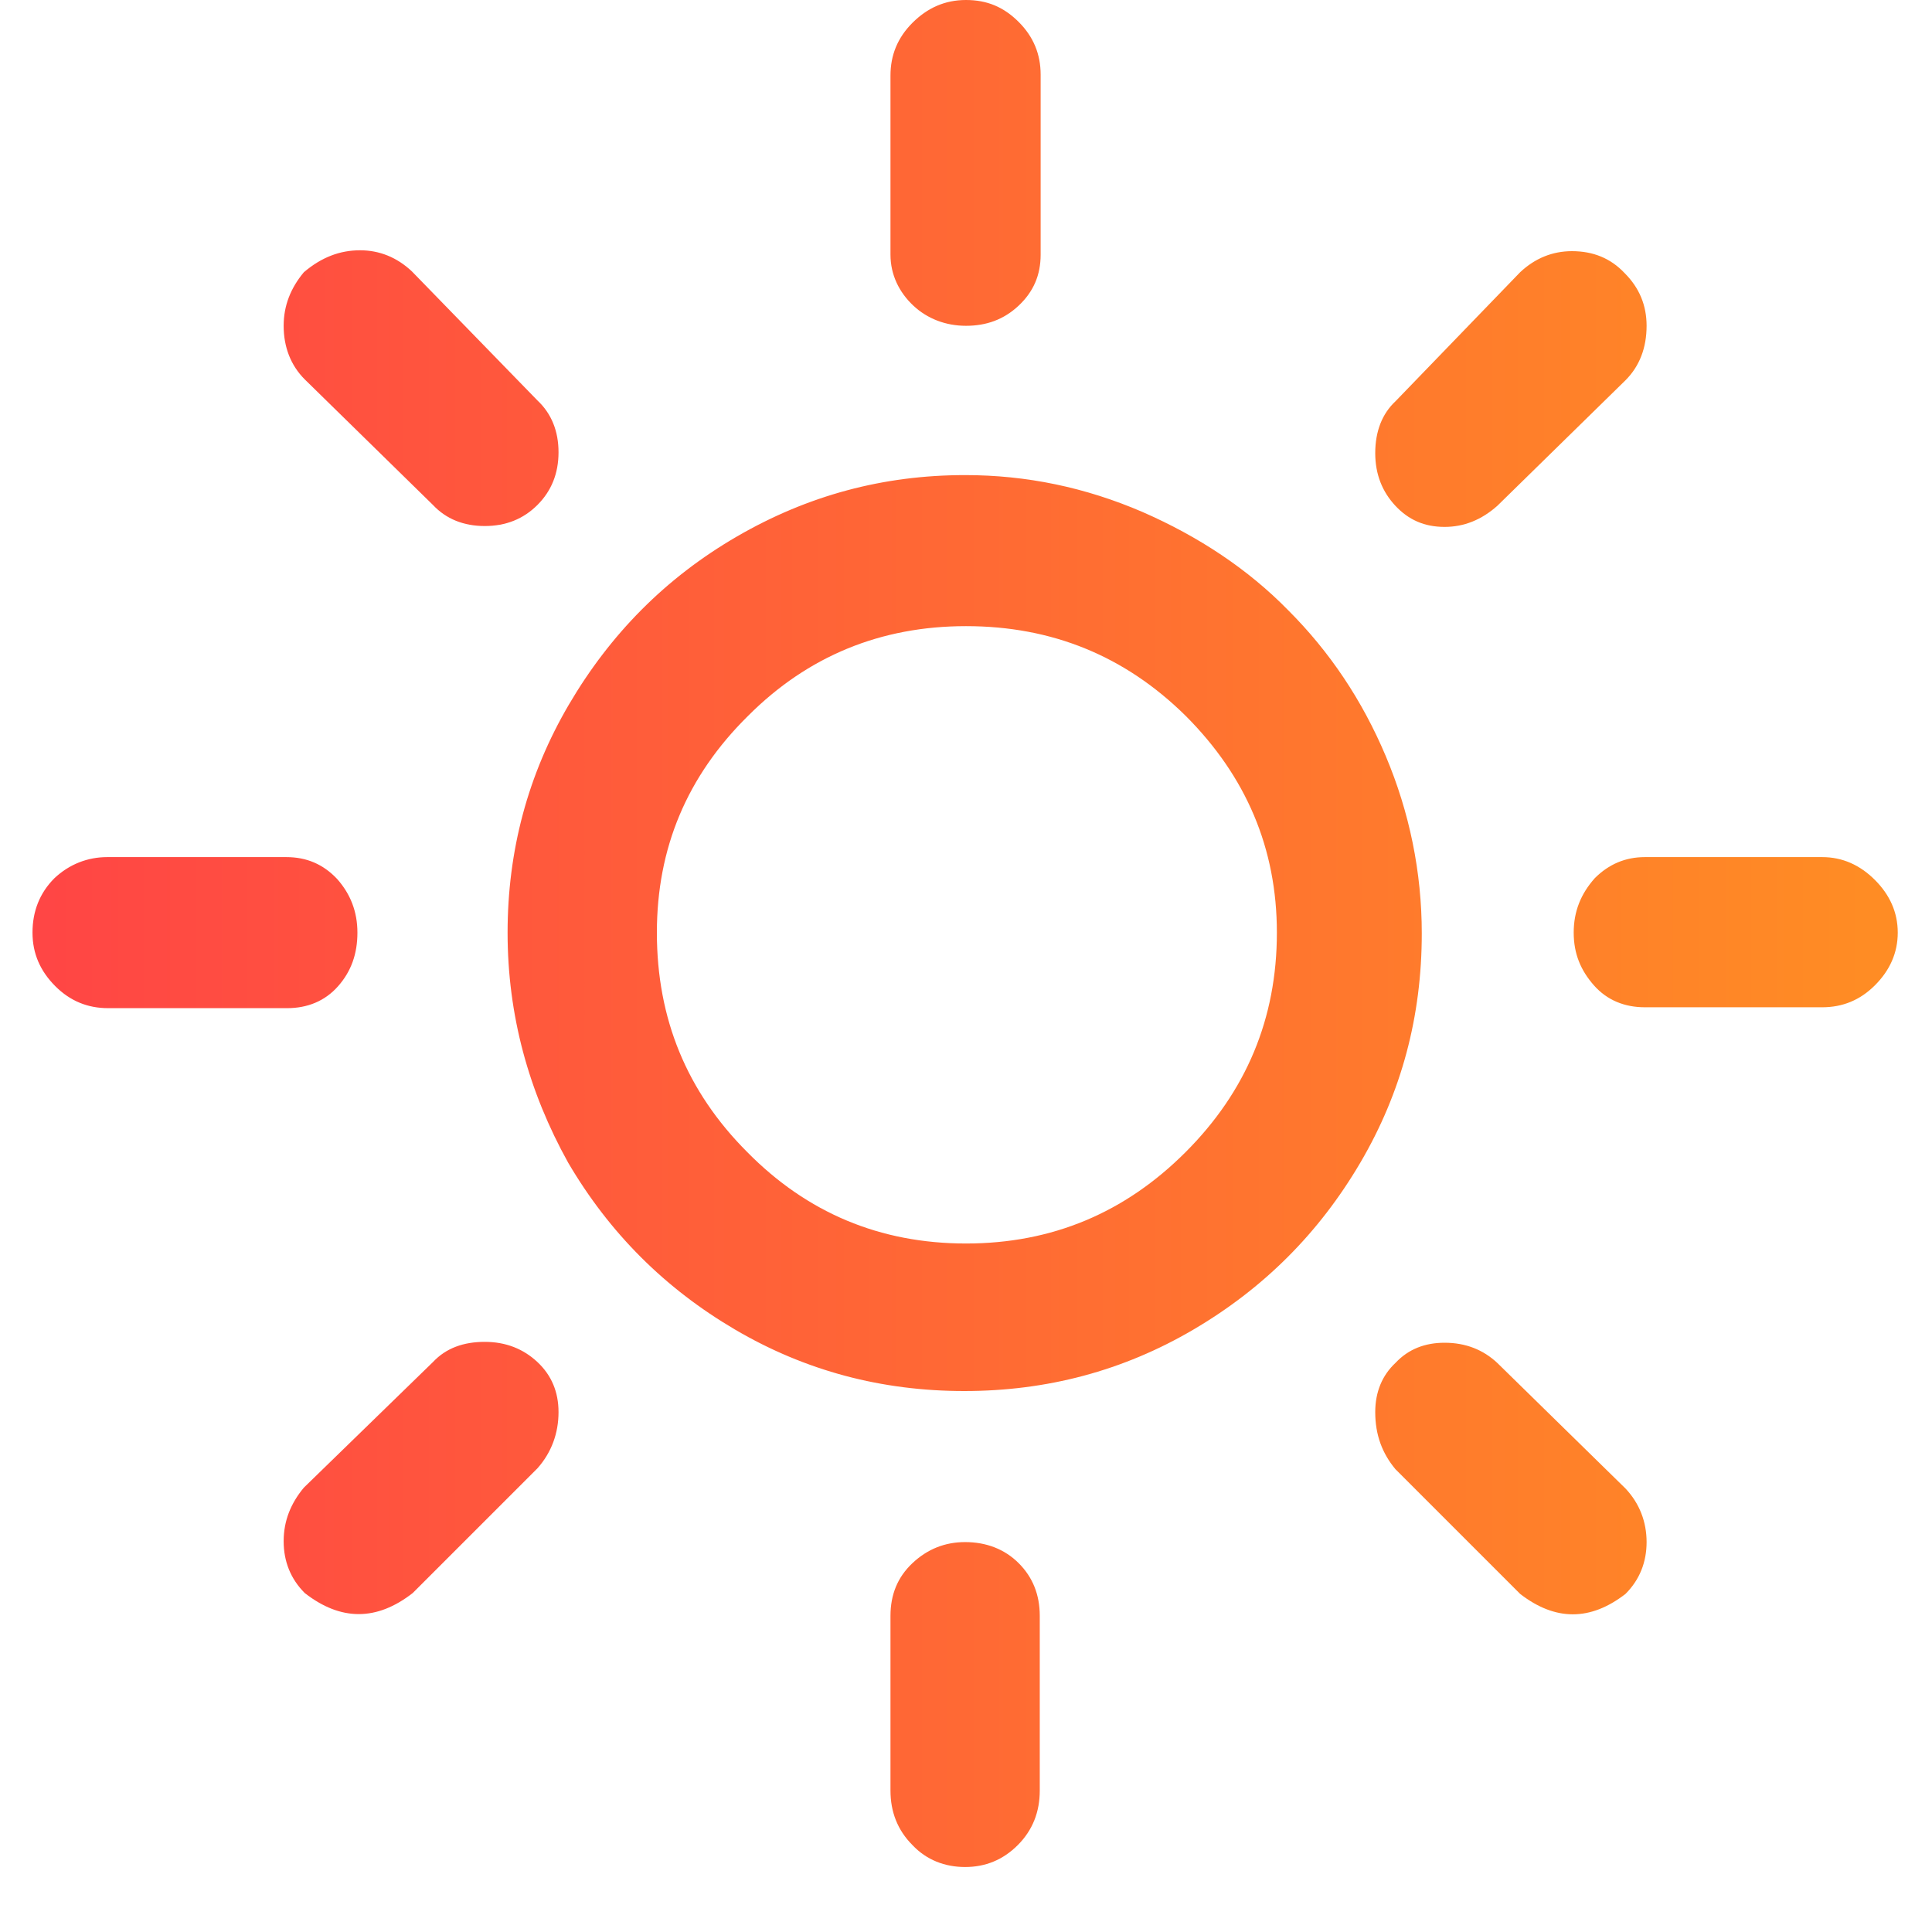 <?xml version="1.0" encoding="UTF-8"?>
<svg width="22px" height="22px" viewBox="0 0 22 22" version="1.1" xmlns="http://www.w3.org/2000/svg" xmlns:xlink="http://www.w3.org/1999/xlink">
    <!-- Generator: Sketch 51.3 (57544) - http://www.bohemiancoding.com/sketch -->
    <title>wi-day-sunny</title>
    <desc>Created with Sketch.</desc>
    <defs>
        <linearGradient x1="-1.11022302e-14%" y1="50%" x2="98.126%" y2="50%" id="linearGradient-1">
            <stop stop-color="#FF4545" offset="0%"></stop>
            <stop stop-color="#FF8C24" offset="100%"></stop>
        </linearGradient>
    </defs>
    <g id="Page-1" stroke="none" stroke-width="1" fill="none" fill-rule="evenodd">
        <g id="wi-day-sunny" fill="url(#linearGradient-1)" fill-rule="nonzero">
            <path d="M0.37,10.62 C0.37,10.38 0.45,10.17 0.62,10 C0.79,9.84 1,9.76 1.22,9.76 L3.26,9.76 C3.49,9.76 3.68,9.84 3.84,10.01 C3.99,10.18 4.07,10.38 4.07,10.62 C4.07,10.86 4,11.06 3.85,11.23 C3.7,11.4 3.5,11.48 3.27,11.48 L1.23,11.48 C1,11.48 0.8,11.4 0.63,11.23 C0.46,11.06 0.37,10.86 0.37,10.62 Z M3.23,17.55 C3.23,17.32 3.31,17.12 3.46,16.94 L4.93,15.51 C5.08,15.35 5.28,15.28 5.52,15.28 C5.76,15.28 5.96,15.36 6.12,15.51 C6.28,15.66 6.36,15.85 6.36,16.08 C6.36,16.32 6.28,16.54 6.12,16.72 L4.7,18.14 C4.29,18.46 3.88,18.46 3.47,18.14 C3.31,17.98 3.23,17.78 3.23,17.55 Z M3.23,3.71 C3.23,3.48 3.31,3.28 3.46,3.1 C3.66,2.93 3.87,2.85 4.1,2.85 C4.32,2.85 4.52,2.93 4.69,3.09 L6.12,4.56 C6.28,4.71 6.36,4.91 6.36,5.15 C6.36,5.39 6.28,5.59 6.12,5.75 C5.96,5.91 5.76,5.99 5.52,5.99 C5.28,5.99 5.08,5.91 4.93,5.75 L3.47,4.32 C3.31,4.16 3.23,3.95 3.23,3.71 Z M5.78,10.62 C5.78,9.69 6.01,8.82 6.48,8.02 C6.95,7.22 7.58,6.58 8.39,6.11 C9.2,5.64 10.06,5.41 10.99,5.41 C11.69,5.41 12.36,5.55 13.01,5.83 C13.65,6.11 14.21,6.48 14.67,6.95 C15.14,7.42 15.51,7.97 15.78,8.61 C16.05,9.25 16.19,9.93 16.19,10.63 C16.19,11.57 15.96,12.44 15.49,13.24 C15.02,14.04 14.39,14.67 13.59,15.14 C12.79,15.61 11.92,15.84 10.98,15.84 C10.04,15.84 9.17,15.61 8.37,15.14 C7.57,14.67 6.94,14.04 6.47,13.24 C6.02,12.43 5.78,11.56 5.78,10.62 Z M7.48,10.62 C7.48,11.6 7.82,12.43 8.51,13.12 C9.19,13.81 10.02,14.16 11,14.16 C11.98,14.16 12.81,13.81 13.5,13.12 C14.19,12.43 14.54,11.6 14.54,10.62 C14.54,9.66 14.19,8.84 13.5,8.15 C12.81,7.47 11.98,7.13 11,7.13 C10.03,7.13 9.2,7.47 8.52,8.15 C7.82,8.84 7.48,9.66 7.48,10.62 Z M10.14,18.4 C10.14,18.16 10.22,17.96 10.39,17.8 C10.56,17.64 10.76,17.56 10.99,17.56 C11.23,17.56 11.44,17.64 11.6,17.8 C11.76,17.96 11.84,18.16 11.84,18.4 L11.84,20.39 C11.84,20.63 11.76,20.84 11.59,21.01 C11.42,21.18 11.22,21.26 10.99,21.26 C10.76,21.26 10.55,21.18 10.39,21.01 C10.22,20.84 10.14,20.63 10.14,20.39 L10.14,18.4 Z M10.14,2.9 L10.14,0.86 C10.14,0.63 10.22,0.43 10.39,0.26 C10.56,0.09 10.76,0 11,0 C11.24,0 11.43,0.08 11.6,0.25 C11.77,0.42 11.85,0.62 11.85,0.85 L11.85,2.9 C11.85,3.13 11.77,3.32 11.6,3.48 C11.43,3.64 11.23,3.71 11,3.71 C10.77,3.71 10.56,3.63 10.4,3.48 C10.24,3.33 10.14,3.13 10.14,2.9 Z M15.66,16.08 C15.66,15.85 15.74,15.66 15.89,15.52 C16.04,15.36 16.23,15.29 16.45,15.29 C16.69,15.29 16.89,15.37 17.05,15.52 L18.51,16.95 C18.67,17.12 18.75,17.33 18.75,17.56 C18.75,17.79 18.67,17.99 18.51,18.15 C18.11,18.46 17.71,18.46 17.31,18.15 L15.89,16.73 C15.74,16.55 15.66,16.34 15.66,16.08 Z M15.66,5.16 C15.66,4.91 15.74,4.71 15.89,4.57 L17.31,3.1 C17.48,2.94 17.68,2.86 17.9,2.86 C18.14,2.86 18.34,2.94 18.5,3.11 C18.67,3.28 18.75,3.48 18.75,3.71 C18.75,3.96 18.67,4.17 18.51,4.33 L17.05,5.76 C16.87,5.92 16.67,6 16.45,6 C16.22,6 16.04,5.92 15.89,5.76 C15.74,5.6 15.66,5.4 15.66,5.16 Z M17.92,10.62 C17.92,10.38 18,10.18 18.16,10 C18.32,9.84 18.51,9.76 18.73,9.76 L20.75,9.76 C20.98,9.76 21.18,9.85 21.35,10.02 C21.52,10.19 21.61,10.39 21.61,10.62 C21.61,10.85 21.52,11.05 21.35,11.22 C21.18,11.39 20.98,11.47 20.75,11.47 L18.73,11.47 C18.5,11.47 18.3,11.39 18.15,11.22 C18,11.05 17.92,10.86 17.92,10.62 Z" id="Shape"></path>
        </g>
    </g>
</svg>